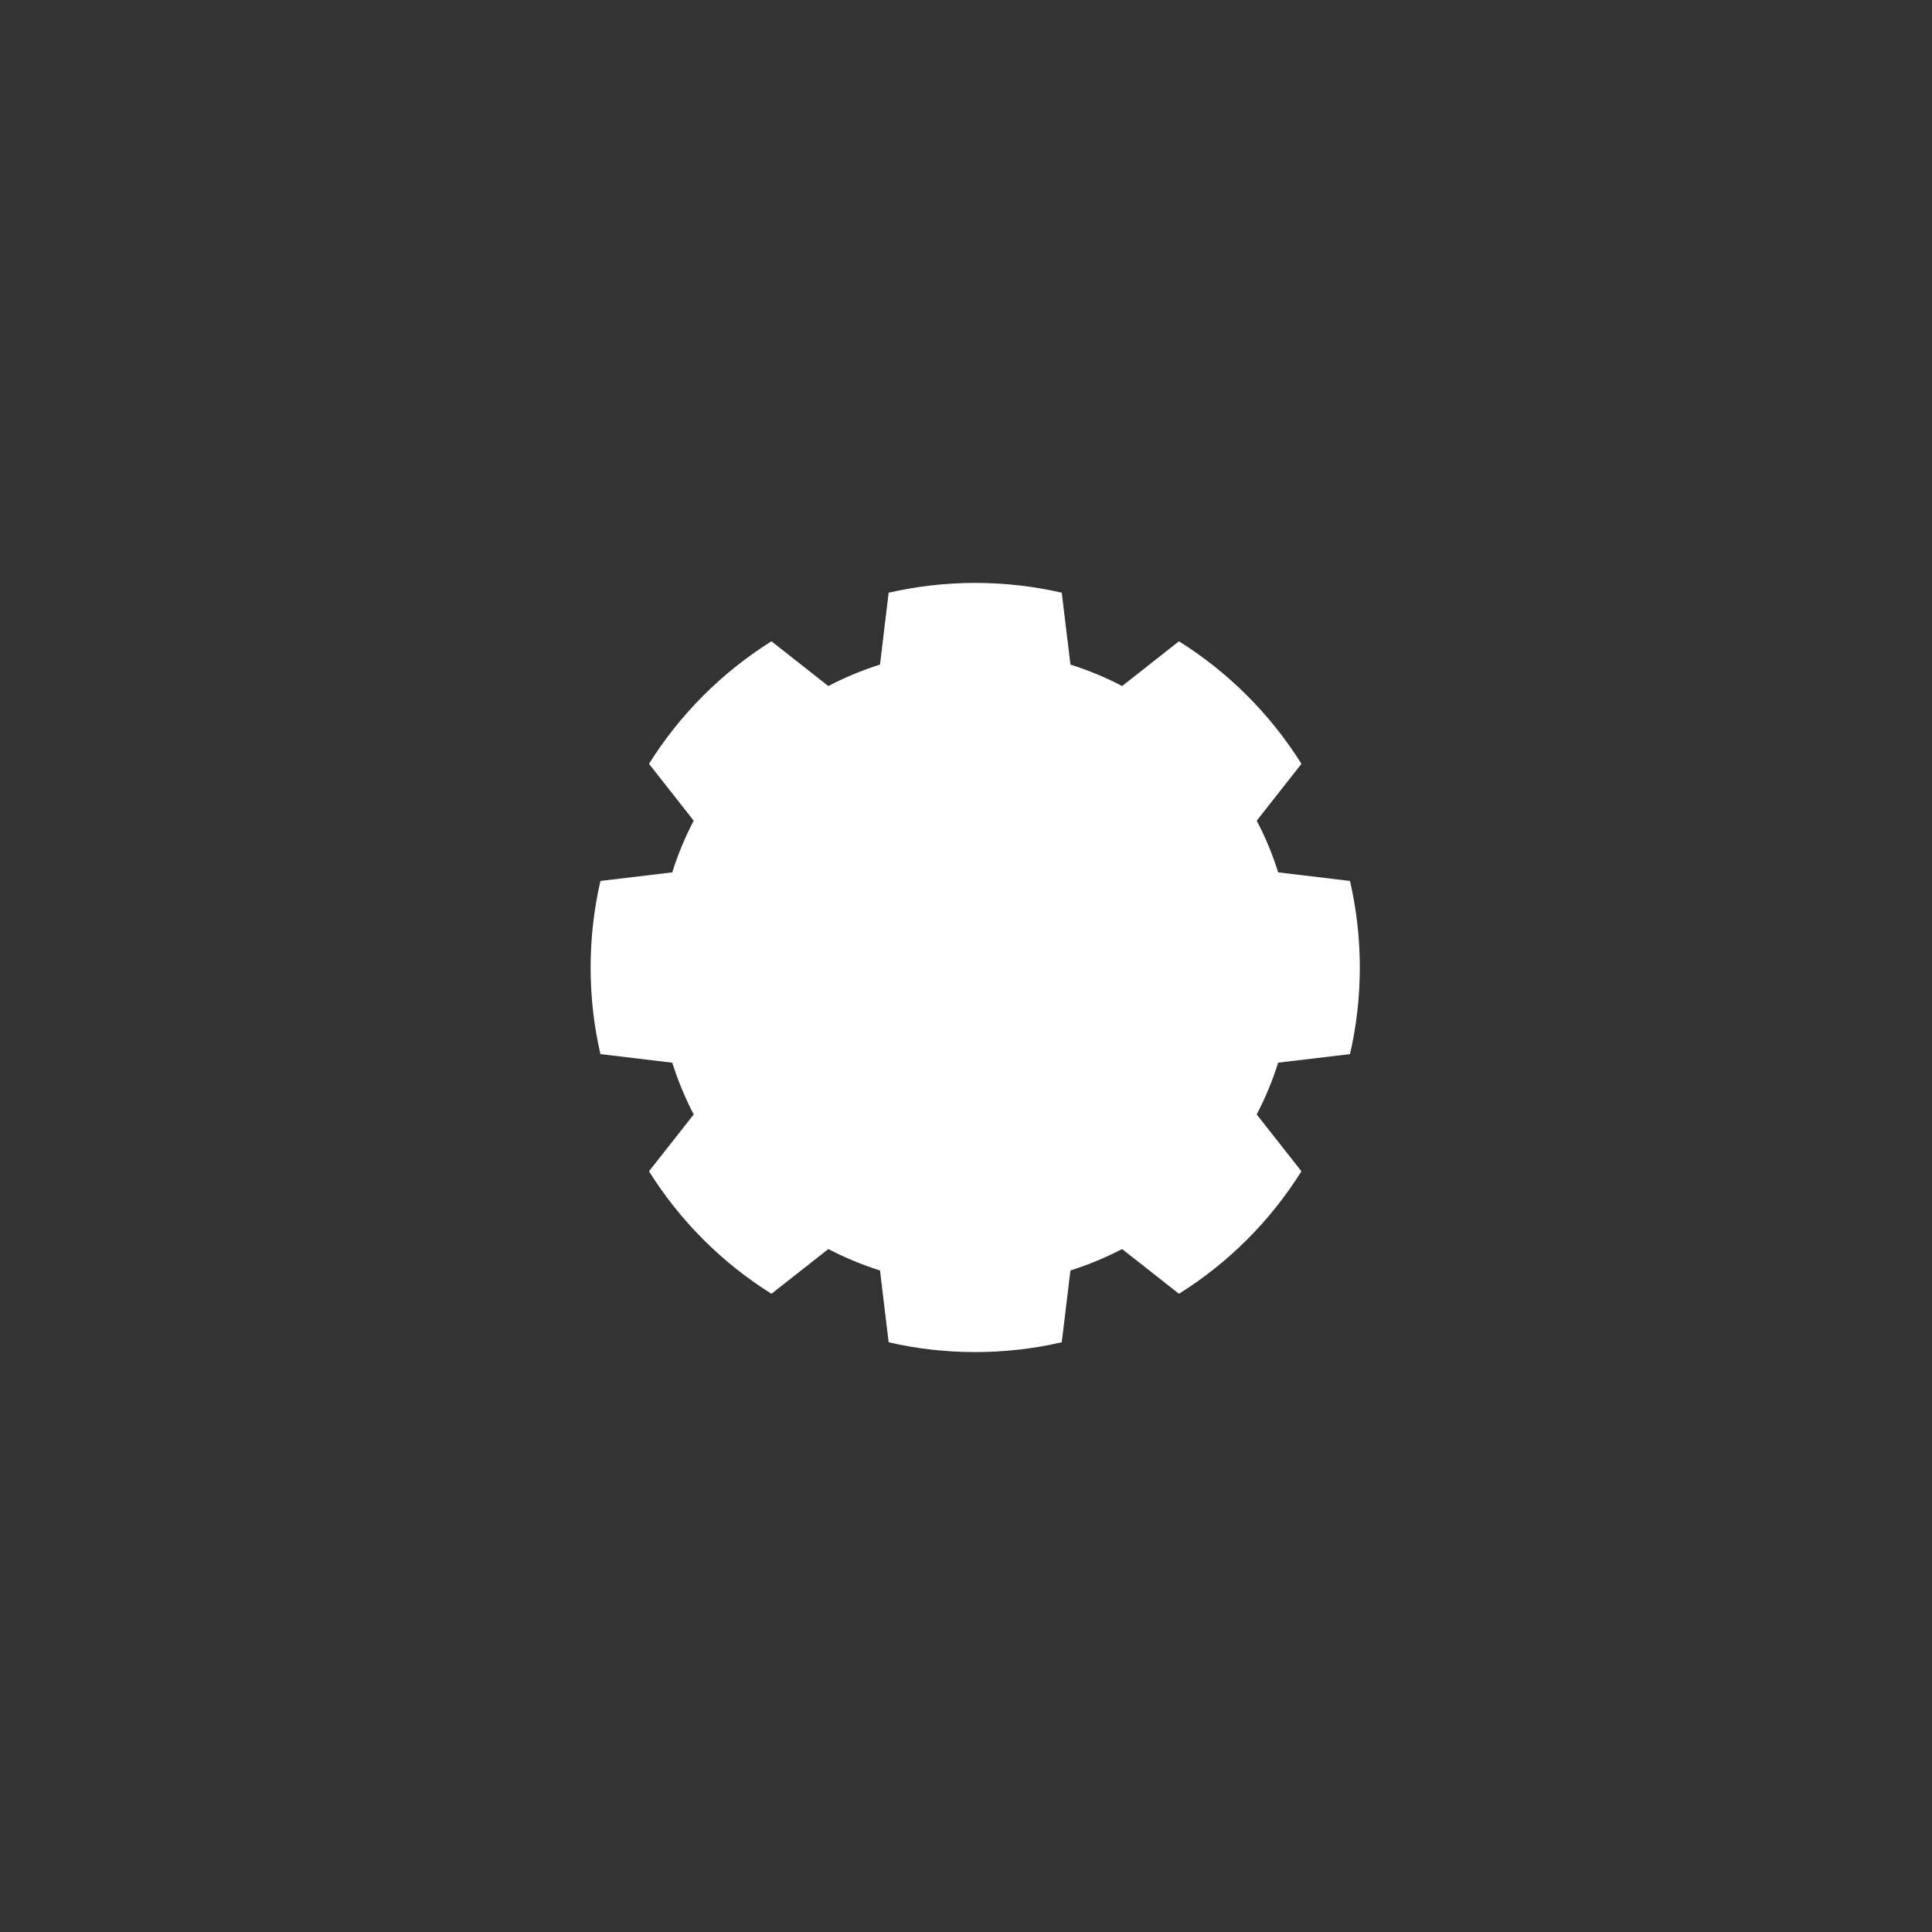 <?xml version="1.0" encoding="utf-8"?>
<!-- Generator: Adobe Illustrator 16.0.0, SVG Export Plug-In . SVG Version: 6.00 Build 0)  -->
<!DOCTYPE svg PUBLIC "-//W3C//DTD SVG 1.1//EN" "http://www.w3.org/Graphics/SVG/1.1/DTD/svg11.dtd">
<svg version="1.1" id="Calque_1" xmlns="http://www.w3.org/2000/svg" xmlns:xlink="http://www.w3.org/1999/xlink" x="0px" y="0px"
	 width="56.689px" height="56.689px" viewBox="0 0 56.689 56.689" enable-background="new 0 0 56.689 56.689" xml:space="preserve">
<rect x="0" y="0" width="56.689" height="56.689" fill="#333333" stroke="none"/>
<path fill="#FFFFFF" d="M39.612,30.93c0.188-0.814,0.288-1.668,0.288-2.541c0-0.874-0.1-1.723-0.288-2.54l-2.107-0.252
	c-0.166-0.526-0.377-1.035-0.63-1.516l1.312-1.669c-0.909-1.452-2.141-2.685-3.594-3.595l-1.668,1.313
	c-0.482-0.253-0.989-0.463-1.516-0.63l-0.255-2.109c-0.815-0.188-1.666-0.287-2.54-0.287c-0.873,0-1.724,0.101-2.539,0.287
	l-0.254,2.109c-0.526,0.167-1.033,0.377-1.516,0.63l-1.669-1.313c-1.453,0.91-2.684,2.143-3.593,3.595l1.312,1.669
	c-0.252,0.479-0.464,0.988-0.629,1.516l-2.108,0.252c-0.188,0.817-0.288,1.666-0.288,2.54c0,0.873,0.099,1.727,0.288,2.541
	l2.108,0.252c0.166,0.528,0.377,1.033,0.629,1.519l-1.312,1.667c0.909,1.453,2.141,2.686,3.593,3.594l1.669-1.312
	c0.482,0.25,0.989,0.463,1.516,0.628l0.254,2.107c0.815,0.189,1.667,0.288,2.539,0.288c0.873,0,1.724-0.099,2.54-0.288l0.255-2.107
	c0.525-0.165,1.032-0.378,1.516-0.628l1.668,1.312c1.453-0.908,2.685-2.141,3.594-3.594L36.874,32.7
	c0.253-0.484,0.464-0.989,0.63-1.519L39.612,30.93z"/>
</svg>
